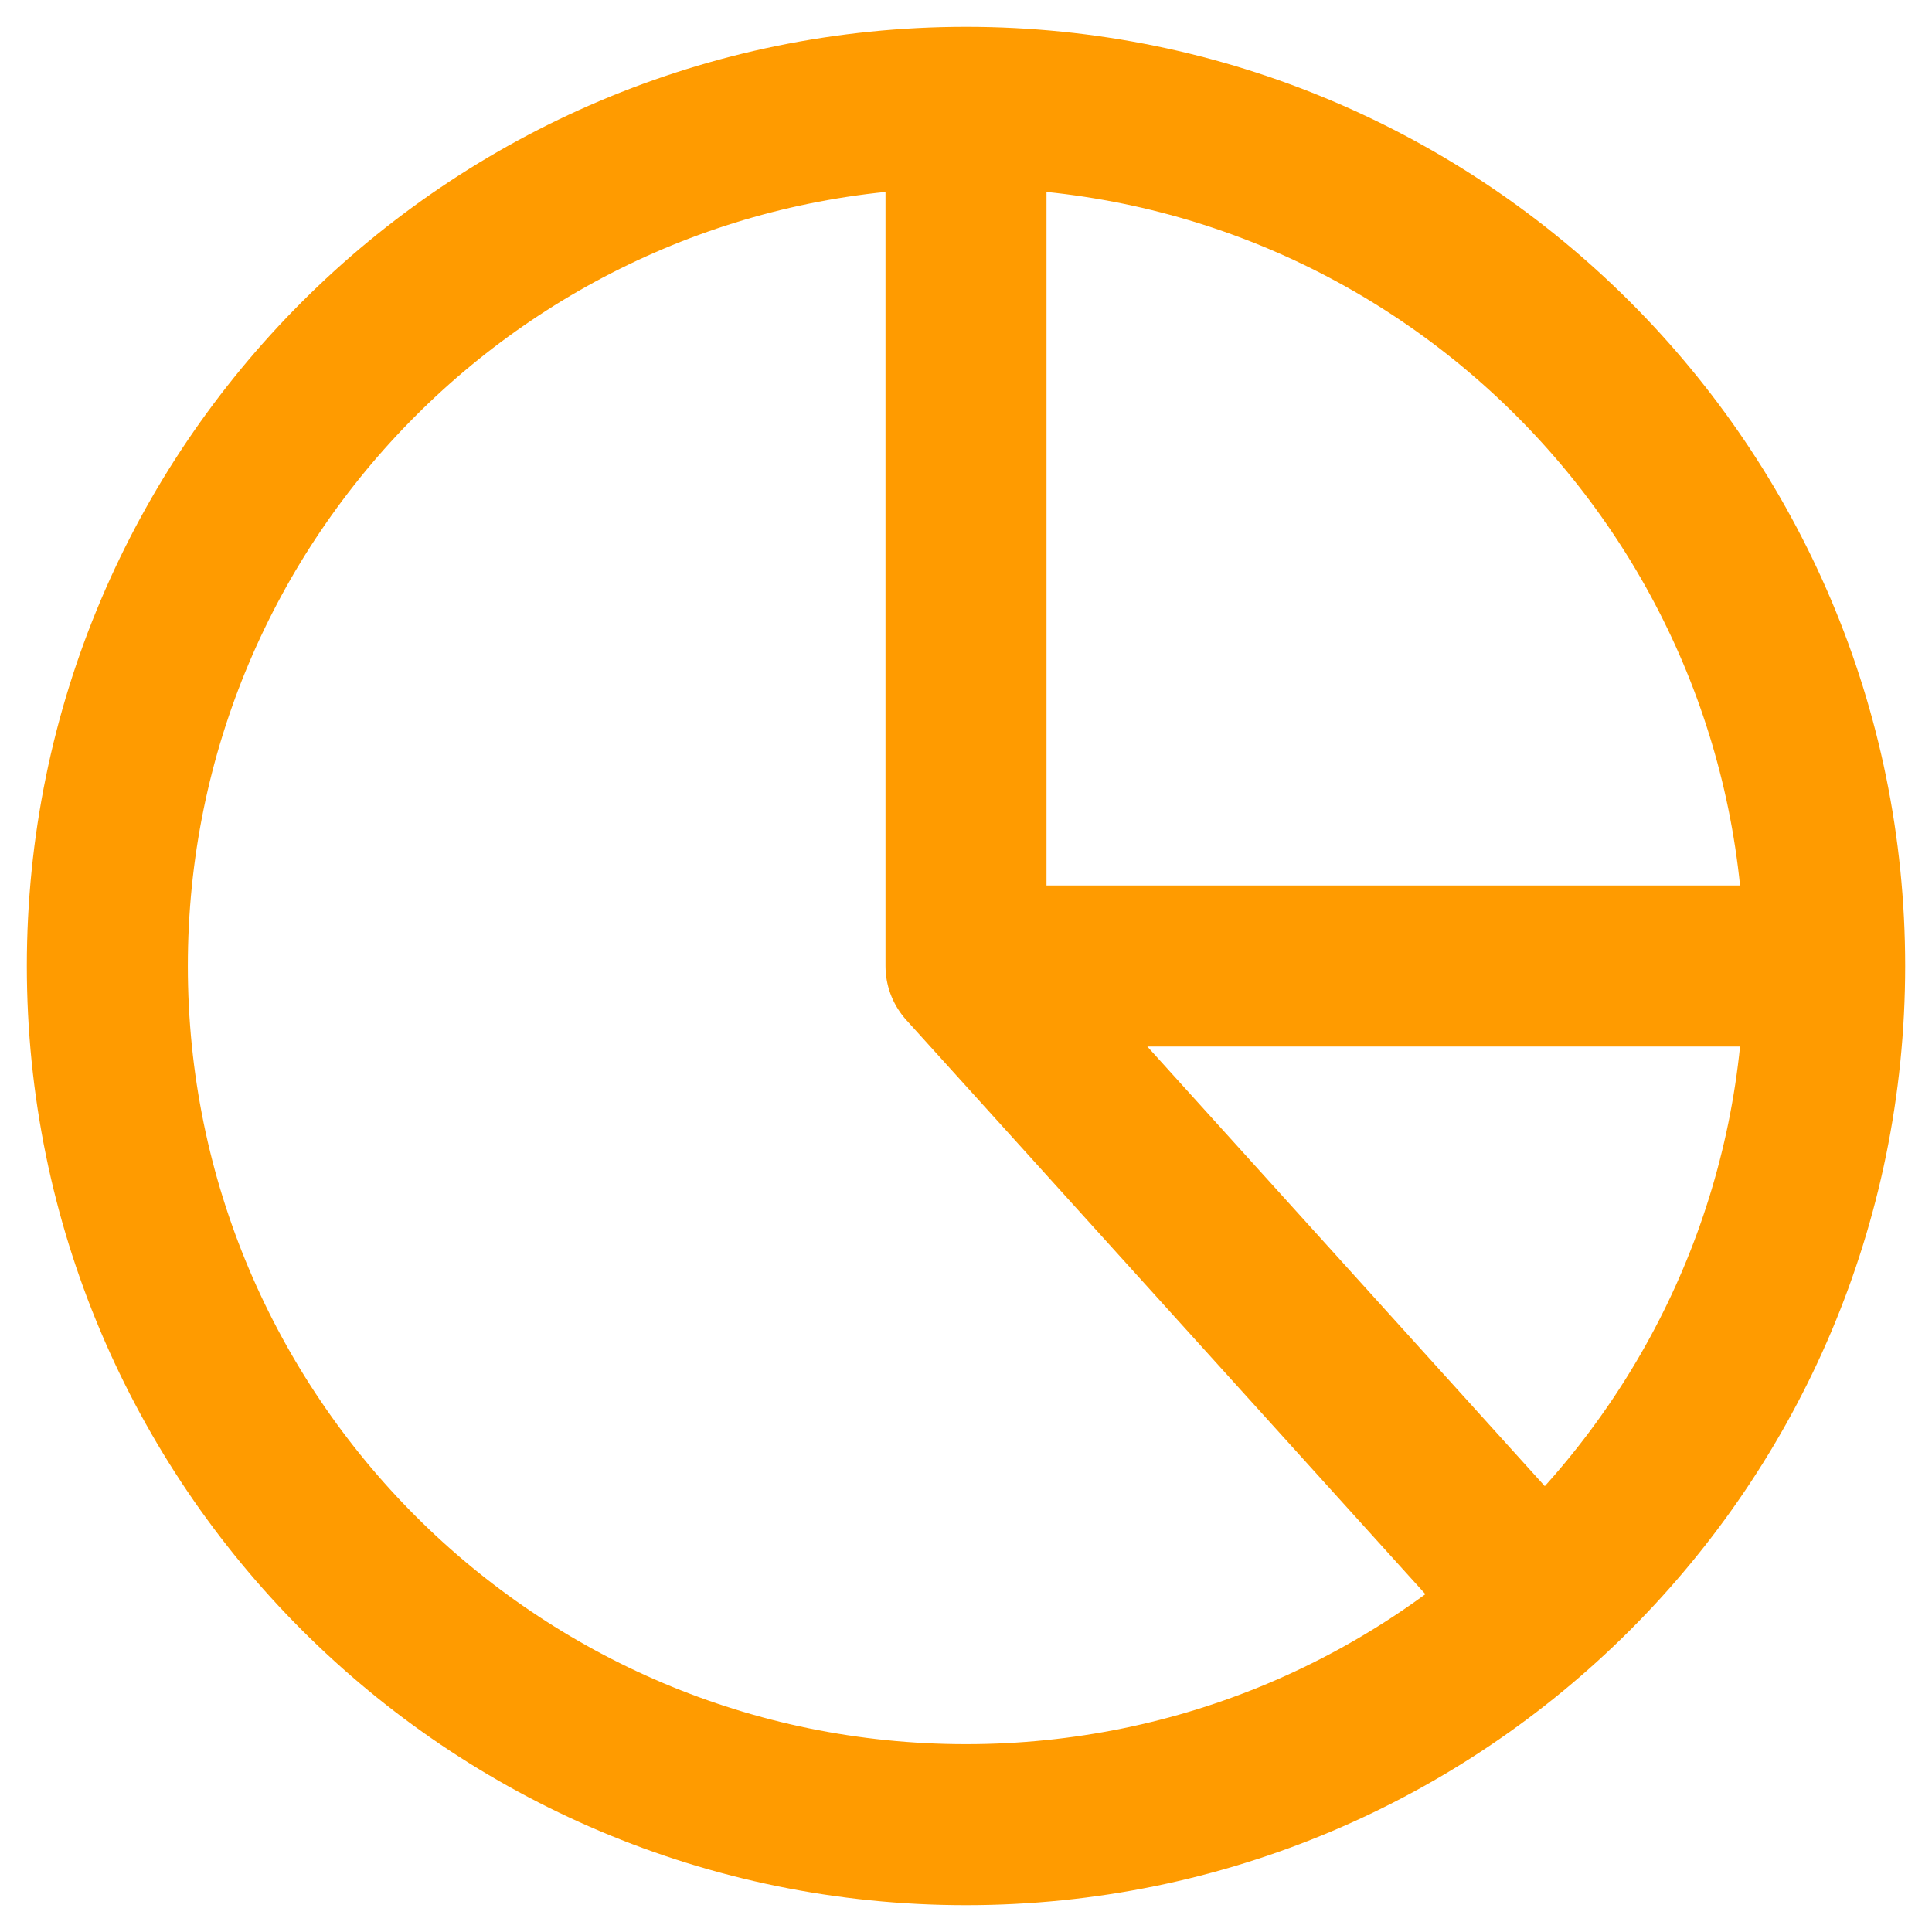 <svg width="36" height="36" viewBox="0 0 36 36" xmlns="http://www.w3.org/2000/svg"><g stroke="#FF9B00" stroke-width="3" fill="none" fill-rule="evenodd"><path stroke-linecap="round" stroke-linejoin="round" d="M18 18h15.217M18 2.853V18l10.221 11.305"/><path d="M18 2C9.163 2 2 9.163 2 18s7.163 16 16 16 16-7.163 16-16S26.837 2 18 2"/></g></svg>